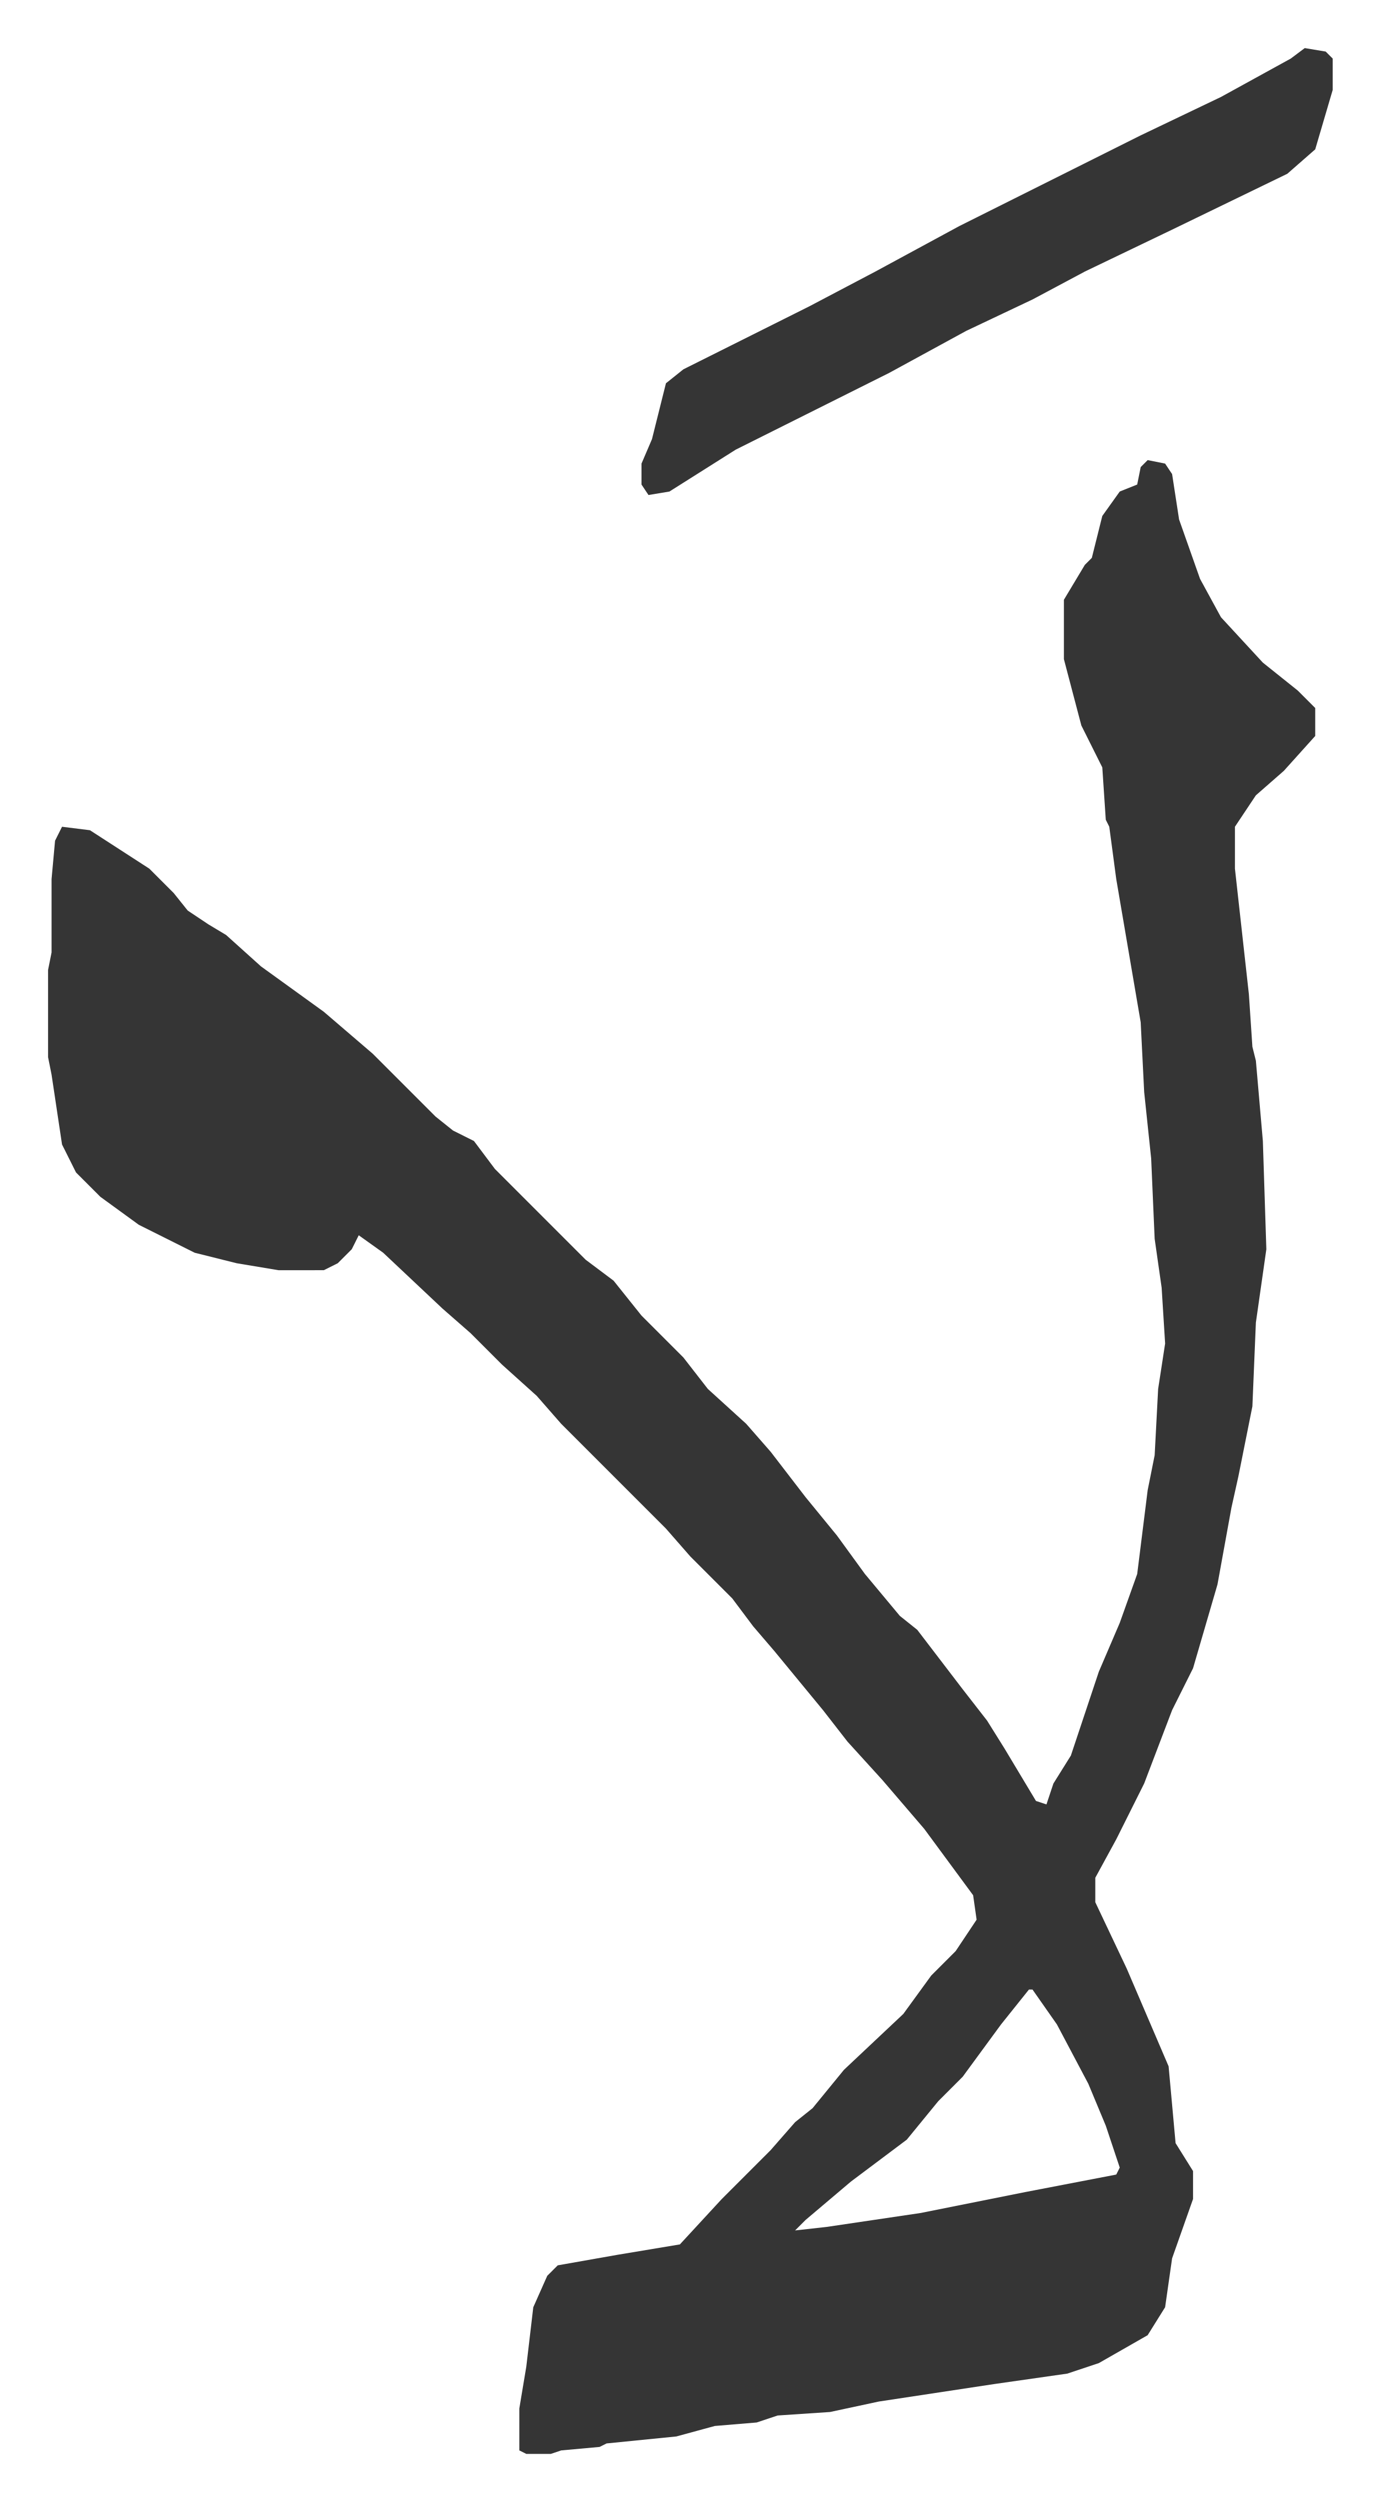 <svg xmlns="http://www.w3.org/2000/svg" role="img" viewBox="-13.77 329.23 395.04 716.04"><path fill="#353535" id="rule_normal" d="M315 461l5 1 2 3 2 13 6 17 6 11 12 13 10 8 5 5v8l-9 10-8 7-6 9v12l4 36 1 15 1 4 2 23 1 31-3 21-1 24-4 20-2 9-4 22-7 24-6 12-8 21-8 16-6 11v7l9 19 12 28 2 22 5 8v8l-6 17-2 14-5 8-14 8-9 3-21 3-33 5-14 3-15 1-6 2-12 1-11 3-20 2-2 1-11 1-3 1h-7l-2-1v-12l2-12 2-17 4-9 3-3 17-3 18-3 12-13 14-14 7-8 5-4 9-11 17-16 8-11 7-7 6-9-1-7-14-19-12-14-10-11-7-9-14-17-6-7-6-8-12-12-7-8-16-16-5-5-9-9-7-8-10-9-9-9-8-7-17-16-7-5-2 4-4 4-4 2H66l-12-2-12-3-16-8-11-8-7-7-4-8-3-20-1-5v-25l1-5v-21l1-11 2-4 8 1 17 11 7 7 4 5 6 4 5 3 10 9 18 13 14 12 18 18 5 4 6 3 6 8 26 26 8 6 8 10 12 12 7 9 11 10 7 8 10 13 9 11 8 11 10 12 5 4 13 17 7 9 5 8 6 10 3 5 3 1 2-6 5-8 8-24 6-14 5-14 3-24 2-10 1-19 2-13-1-16-2-14-1-23-2-19-1-20-7-41-2-15-1-2-1-15-6-12-5-19v-17l6-10 2-2 3-12 5-7 5-2 1-5zm-34 438l-8 10-11 15-7 7-9 11-16 12-13 11-3 3 9-1 27-4 30-6 26-5 1-2-4-12-5-12-9-17-7-10zm79-556l6 1 2 2v9l-5 17-8 7-33 16-25 12-15 8-19 9-22 12-44 22-19 12-6 1-2-3v-6l3-7 4-16 5-4 36-18 19-10 24-13 16-8 36-18 23-11 20-11z"/></svg>
